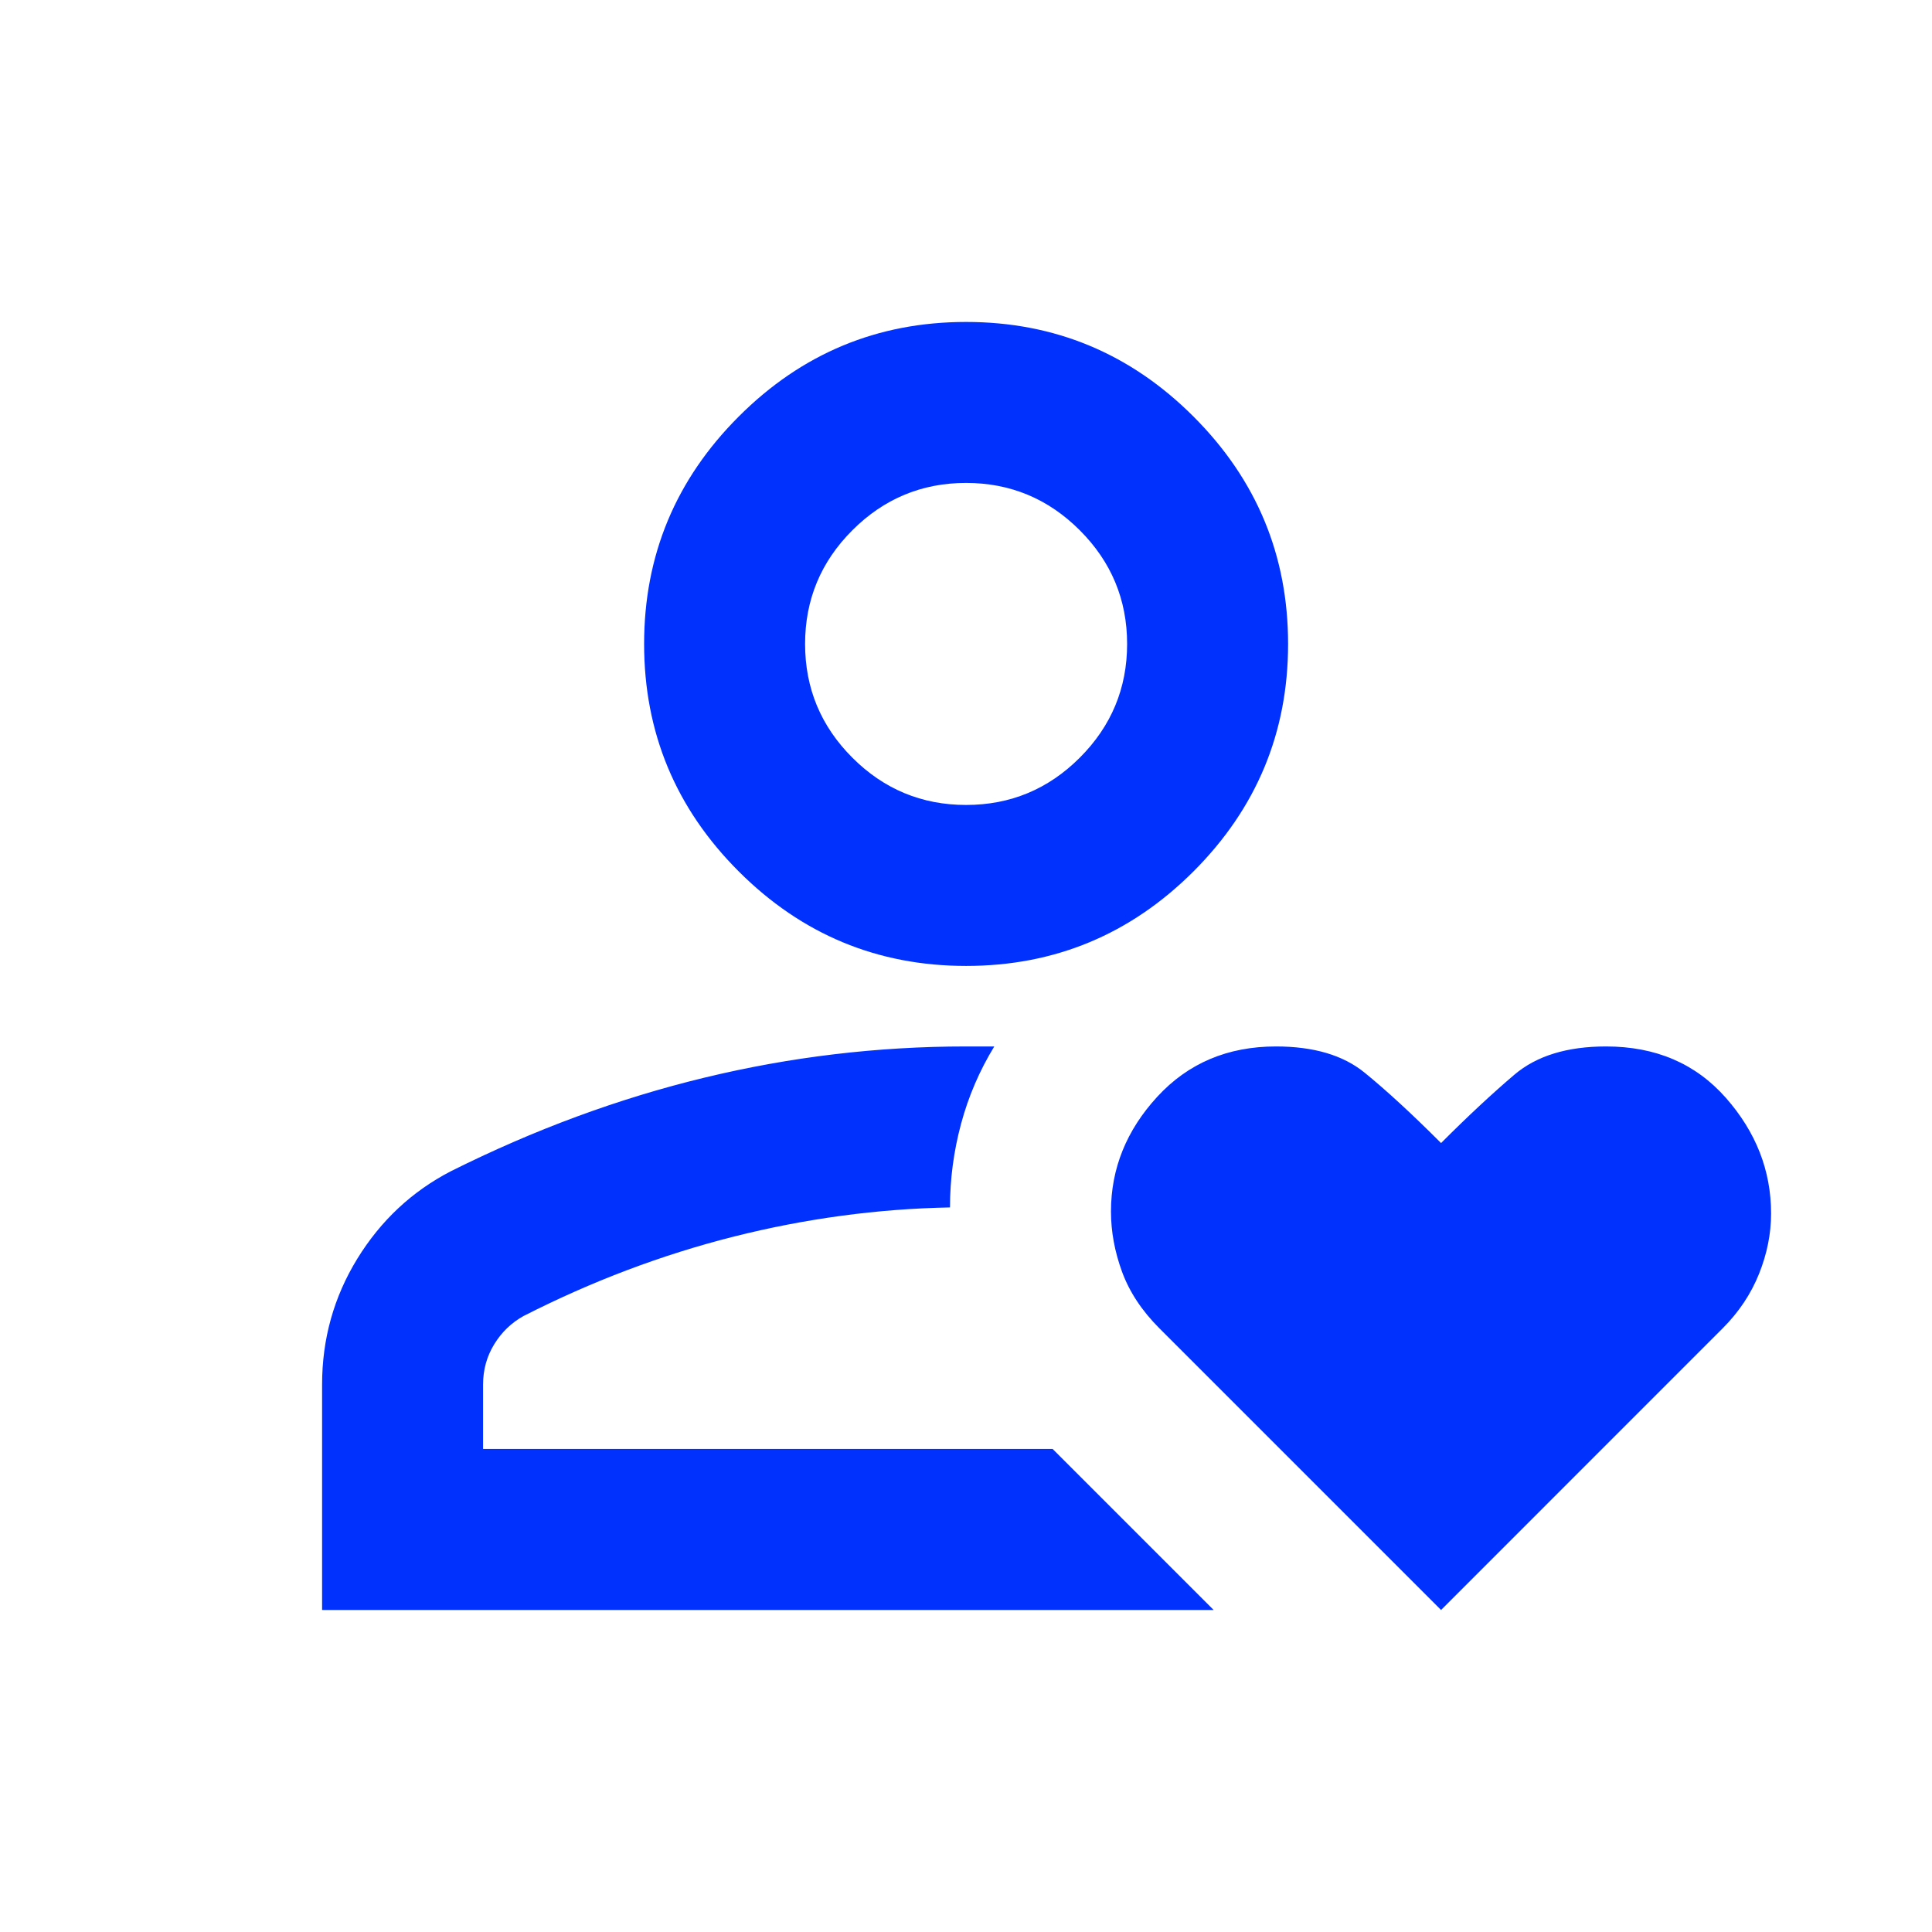 <svg width="28" height="28" viewBox="0 0 28 28" fill="none" xmlns="http://www.w3.org/2000/svg">
<mask id="mask0_1535_7154" style="mask-type:alpha" maskUnits="userSpaceOnUse" x="0" y="0" width="28" height="28">
<rect width="28" height="28" fill="#D9D9D9"/>
</mask>
<g mask="url(#mask0_1535_7154)">
<path d="M4.668 23.333V20.066C4.668 19.405 4.838 18.797 5.178 18.243C5.519 17.689 5.971 17.266 6.535 16.974C7.74 16.372 8.965 15.919 10.21 15.618C11.454 15.317 12.718 15.166 14.001 15.166H14.41C14.196 15.516 14.035 15.89 13.928 16.289C13.821 16.688 13.768 17.091 13.768 17.499C12.718 17.519 11.673 17.66 10.633 17.922C9.592 18.185 8.576 18.569 7.585 19.074C7.41 19.172 7.269 19.308 7.162 19.483C7.055 19.658 7.001 19.852 7.001 20.066V20.999H15.255L17.589 23.333H4.668ZM14.001 13.999C12.718 13.999 11.619 13.542 10.706 12.629C9.792 11.715 9.335 10.616 9.335 9.333C9.335 8.049 9.792 6.951 10.706 6.037C11.619 5.123 12.718 4.666 14.001 4.666C15.285 4.666 16.383 5.123 17.297 6.037C18.211 6.951 18.668 8.049 18.668 9.333C18.668 10.616 18.211 11.715 17.297 12.629C16.383 13.542 15.285 13.999 14.001 13.999ZM14.001 11.666C14.643 11.666 15.192 11.438 15.649 10.981C16.106 10.524 16.335 9.974 16.335 9.333C16.335 8.691 16.106 8.142 15.649 7.685C15.192 7.228 14.643 6.999 14.001 6.999C13.36 6.999 12.81 7.228 12.353 7.685C11.896 8.142 11.668 8.691 11.668 9.333C11.668 9.974 11.896 10.524 12.353 10.981C12.81 11.438 13.36 11.666 14.001 11.666ZM20.885 23.333L16.801 19.249C16.549 18.997 16.369 18.724 16.262 18.433C16.155 18.141 16.101 17.849 16.101 17.558C16.101 16.936 16.325 16.381 16.772 15.895C17.219 15.409 17.793 15.166 18.493 15.166C19.037 15.166 19.465 15.292 19.776 15.545C20.087 15.798 20.457 16.138 20.885 16.566C21.273 16.177 21.628 15.847 21.949 15.574C22.27 15.302 22.712 15.166 23.276 15.166C23.996 15.166 24.574 15.414 25.012 15.91C25.449 16.406 25.668 16.965 25.668 17.587C25.668 17.878 25.61 18.17 25.493 18.462C25.376 18.753 25.201 19.016 24.968 19.249L20.885 23.333Z" fill="#0132FD"/>
</g>
</svg>
